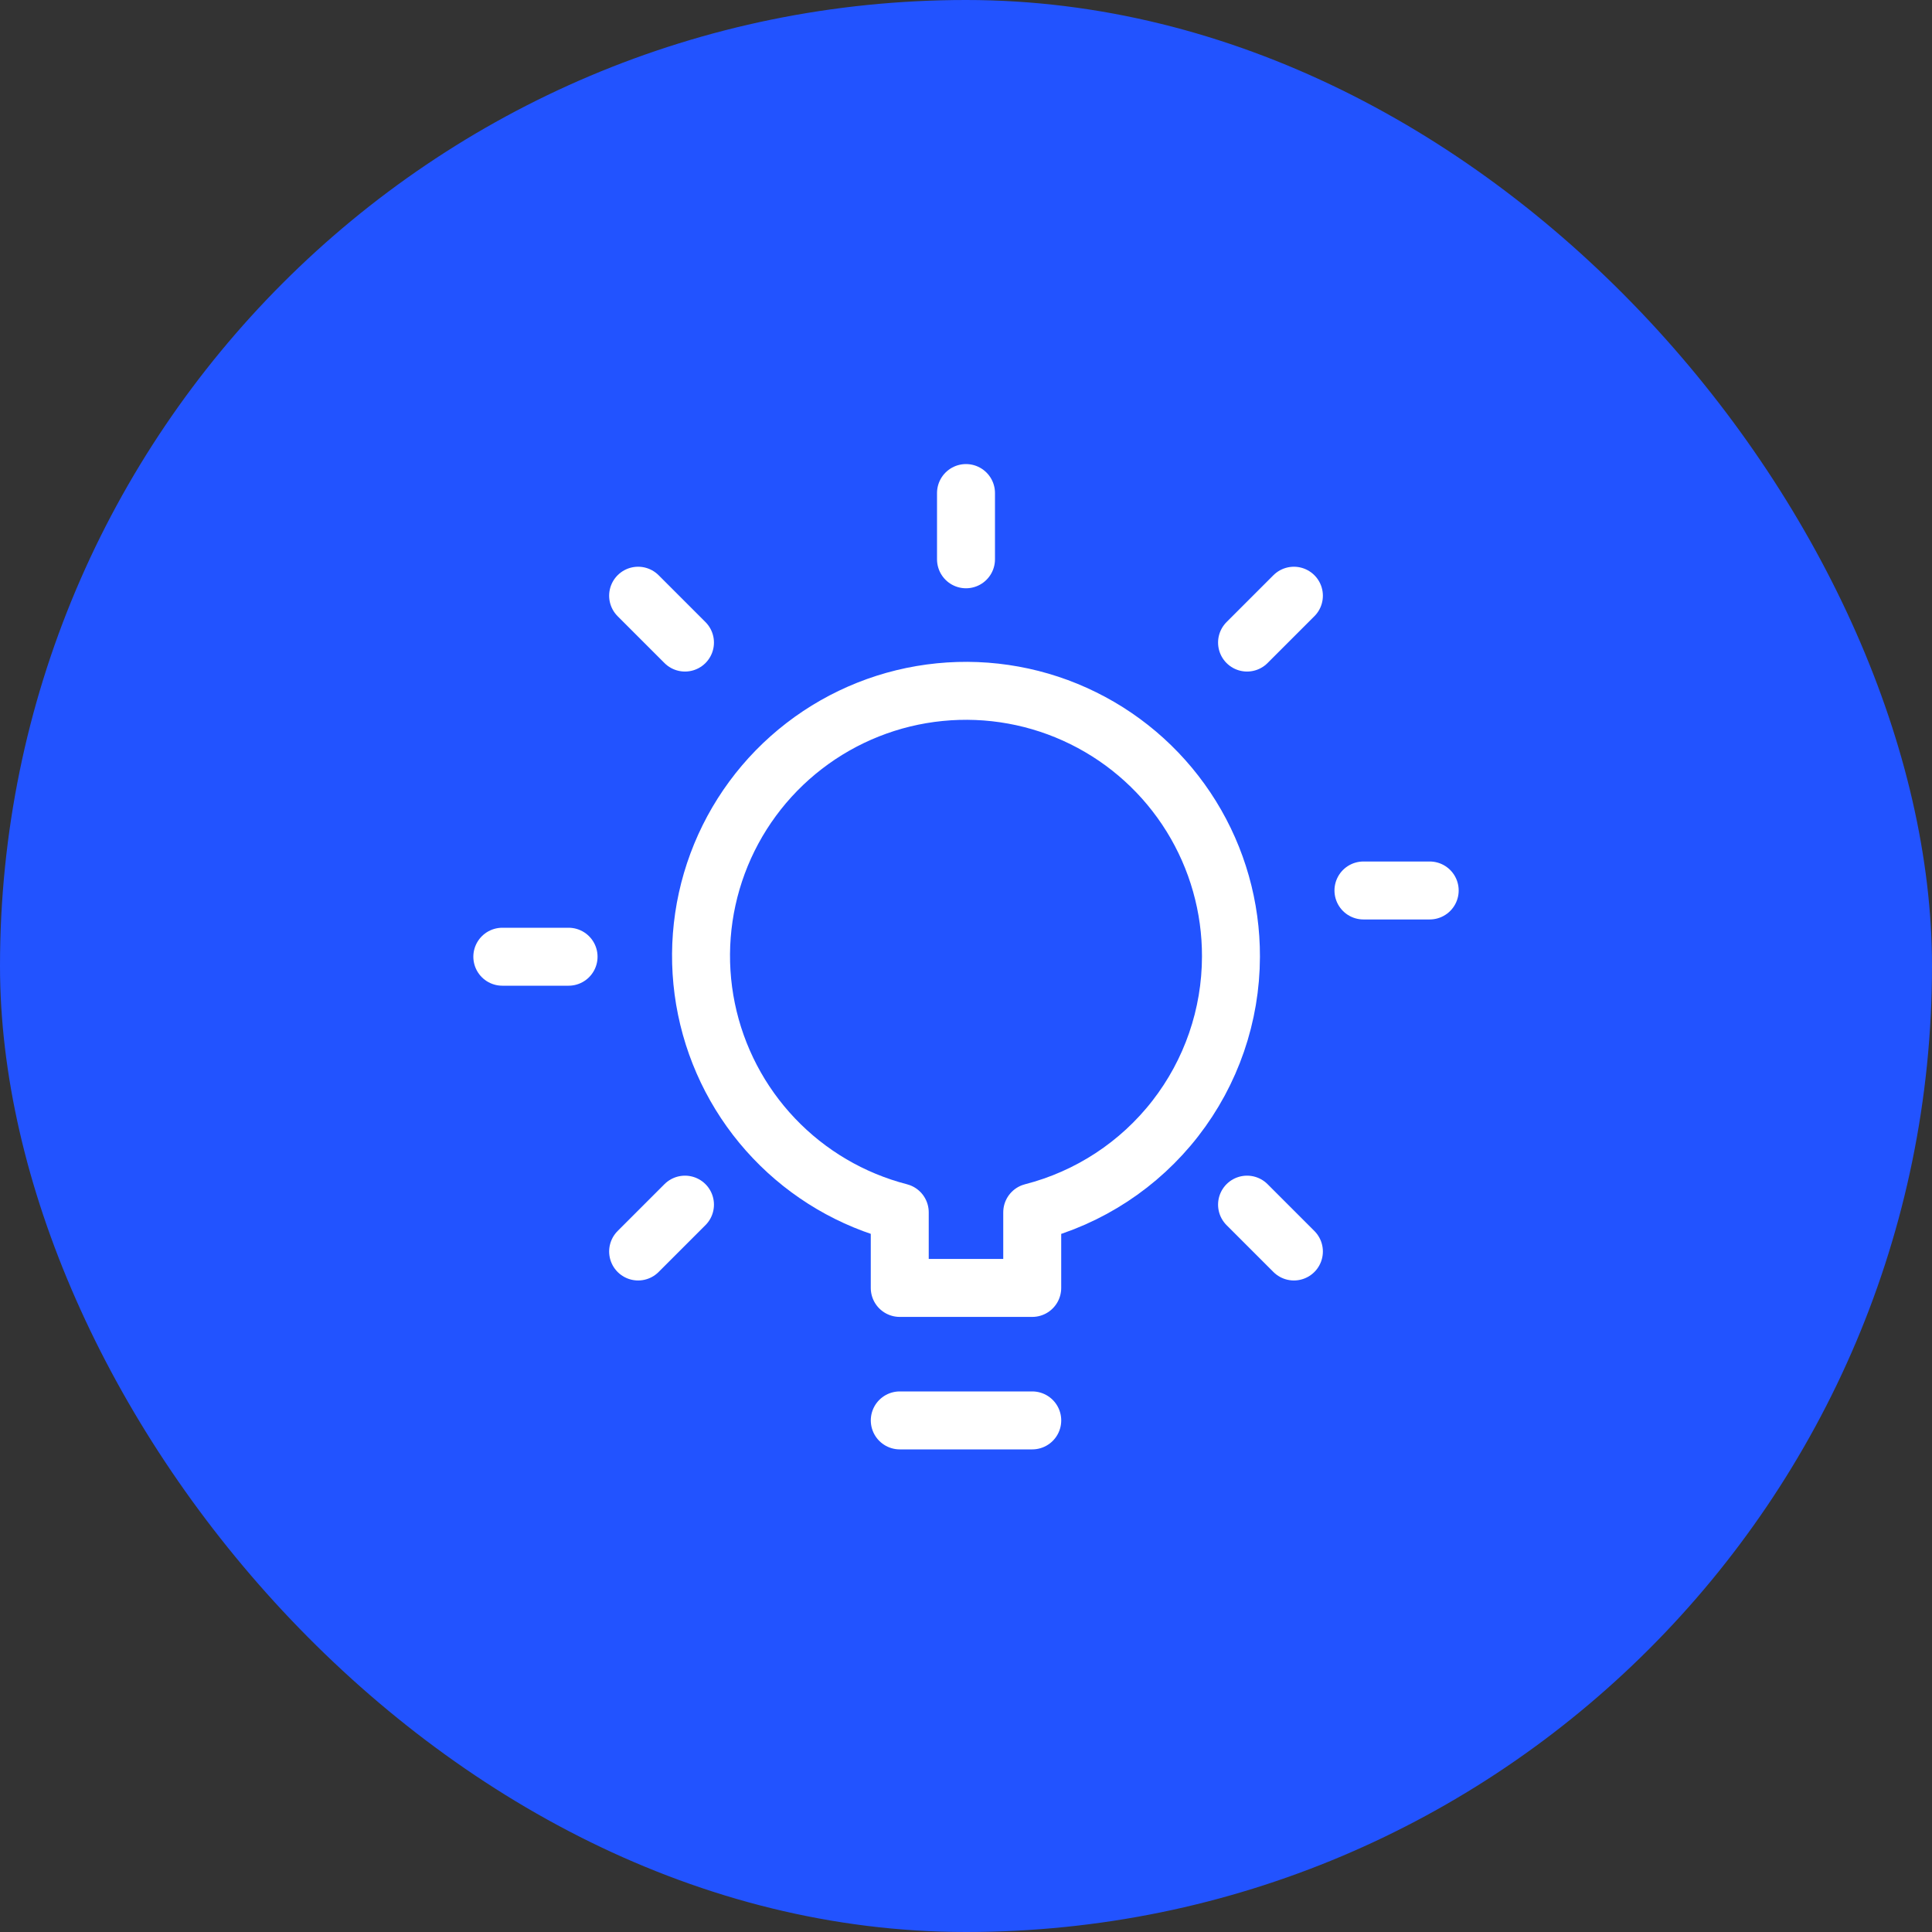 <svg width="100" height="100" viewBox="0 0 100 100" fill="none" xmlns="http://www.w3.org/2000/svg">
<rect x="0" y="0" width="100" height="100" fill="#333333" stroke="none"/>
<rect width="100" height="100" rx="50" fill="#2253FF"/>
<path d="M46.572 73.52H53.429" stroke="white" stroke-width="3" stroke-linecap="round" stroke-linejoin="round"/>
<path d="M63.714 49.52C63.723 46.953 63.011 44.435 61.66 42.252C60.309 40.07 58.372 38.31 56.07 37.174C53.768 36.037 51.194 35.57 48.639 35.825C46.085 36.079 43.653 37.046 41.621 38.614C39.588 40.182 38.037 42.29 37.143 44.696C36.249 47.103 36.049 49.712 36.565 52.227C37.081 54.741 38.292 57.061 40.061 58.921C41.83 60.782 44.085 62.108 46.571 62.75V66.663H53.428V62.75C56.366 61.997 58.971 60.289 60.833 57.894C62.695 55.499 63.708 52.554 63.714 49.52V49.52Z" stroke="white" stroke-width="3" stroke-linecap="round" stroke-linejoin="round"/>
<path d="M50 28.949V25.52" stroke="white" stroke-width="3" stroke-linecap="round" stroke-linejoin="round"/>
<path d="M70.572 46.091H74.001" stroke="white" stroke-width="3" stroke-linecap="round" stroke-linejoin="round"/>
<path d="M26 49.52H29.429" stroke="white" stroke-width="3" stroke-linecap="round" stroke-linejoin="round"/>
<path d="M64.547 62.352L66.972 64.777" stroke="white" stroke-width="3" stroke-linecap="round" stroke-linejoin="round"/>
<path d="M33.029 30.834L35.454 33.259" stroke="white" stroke-width="3" stroke-linecap="round" stroke-linejoin="round"/>
<path d="M64.547 33.259L66.972 30.834" stroke="white" stroke-width="3" stroke-linecap="round" stroke-linejoin="round"/>
<path d="M33.029 64.777L35.454 62.352" stroke="white" stroke-width="3" stroke-linecap="round" stroke-linejoin="round"/>
</svg>
